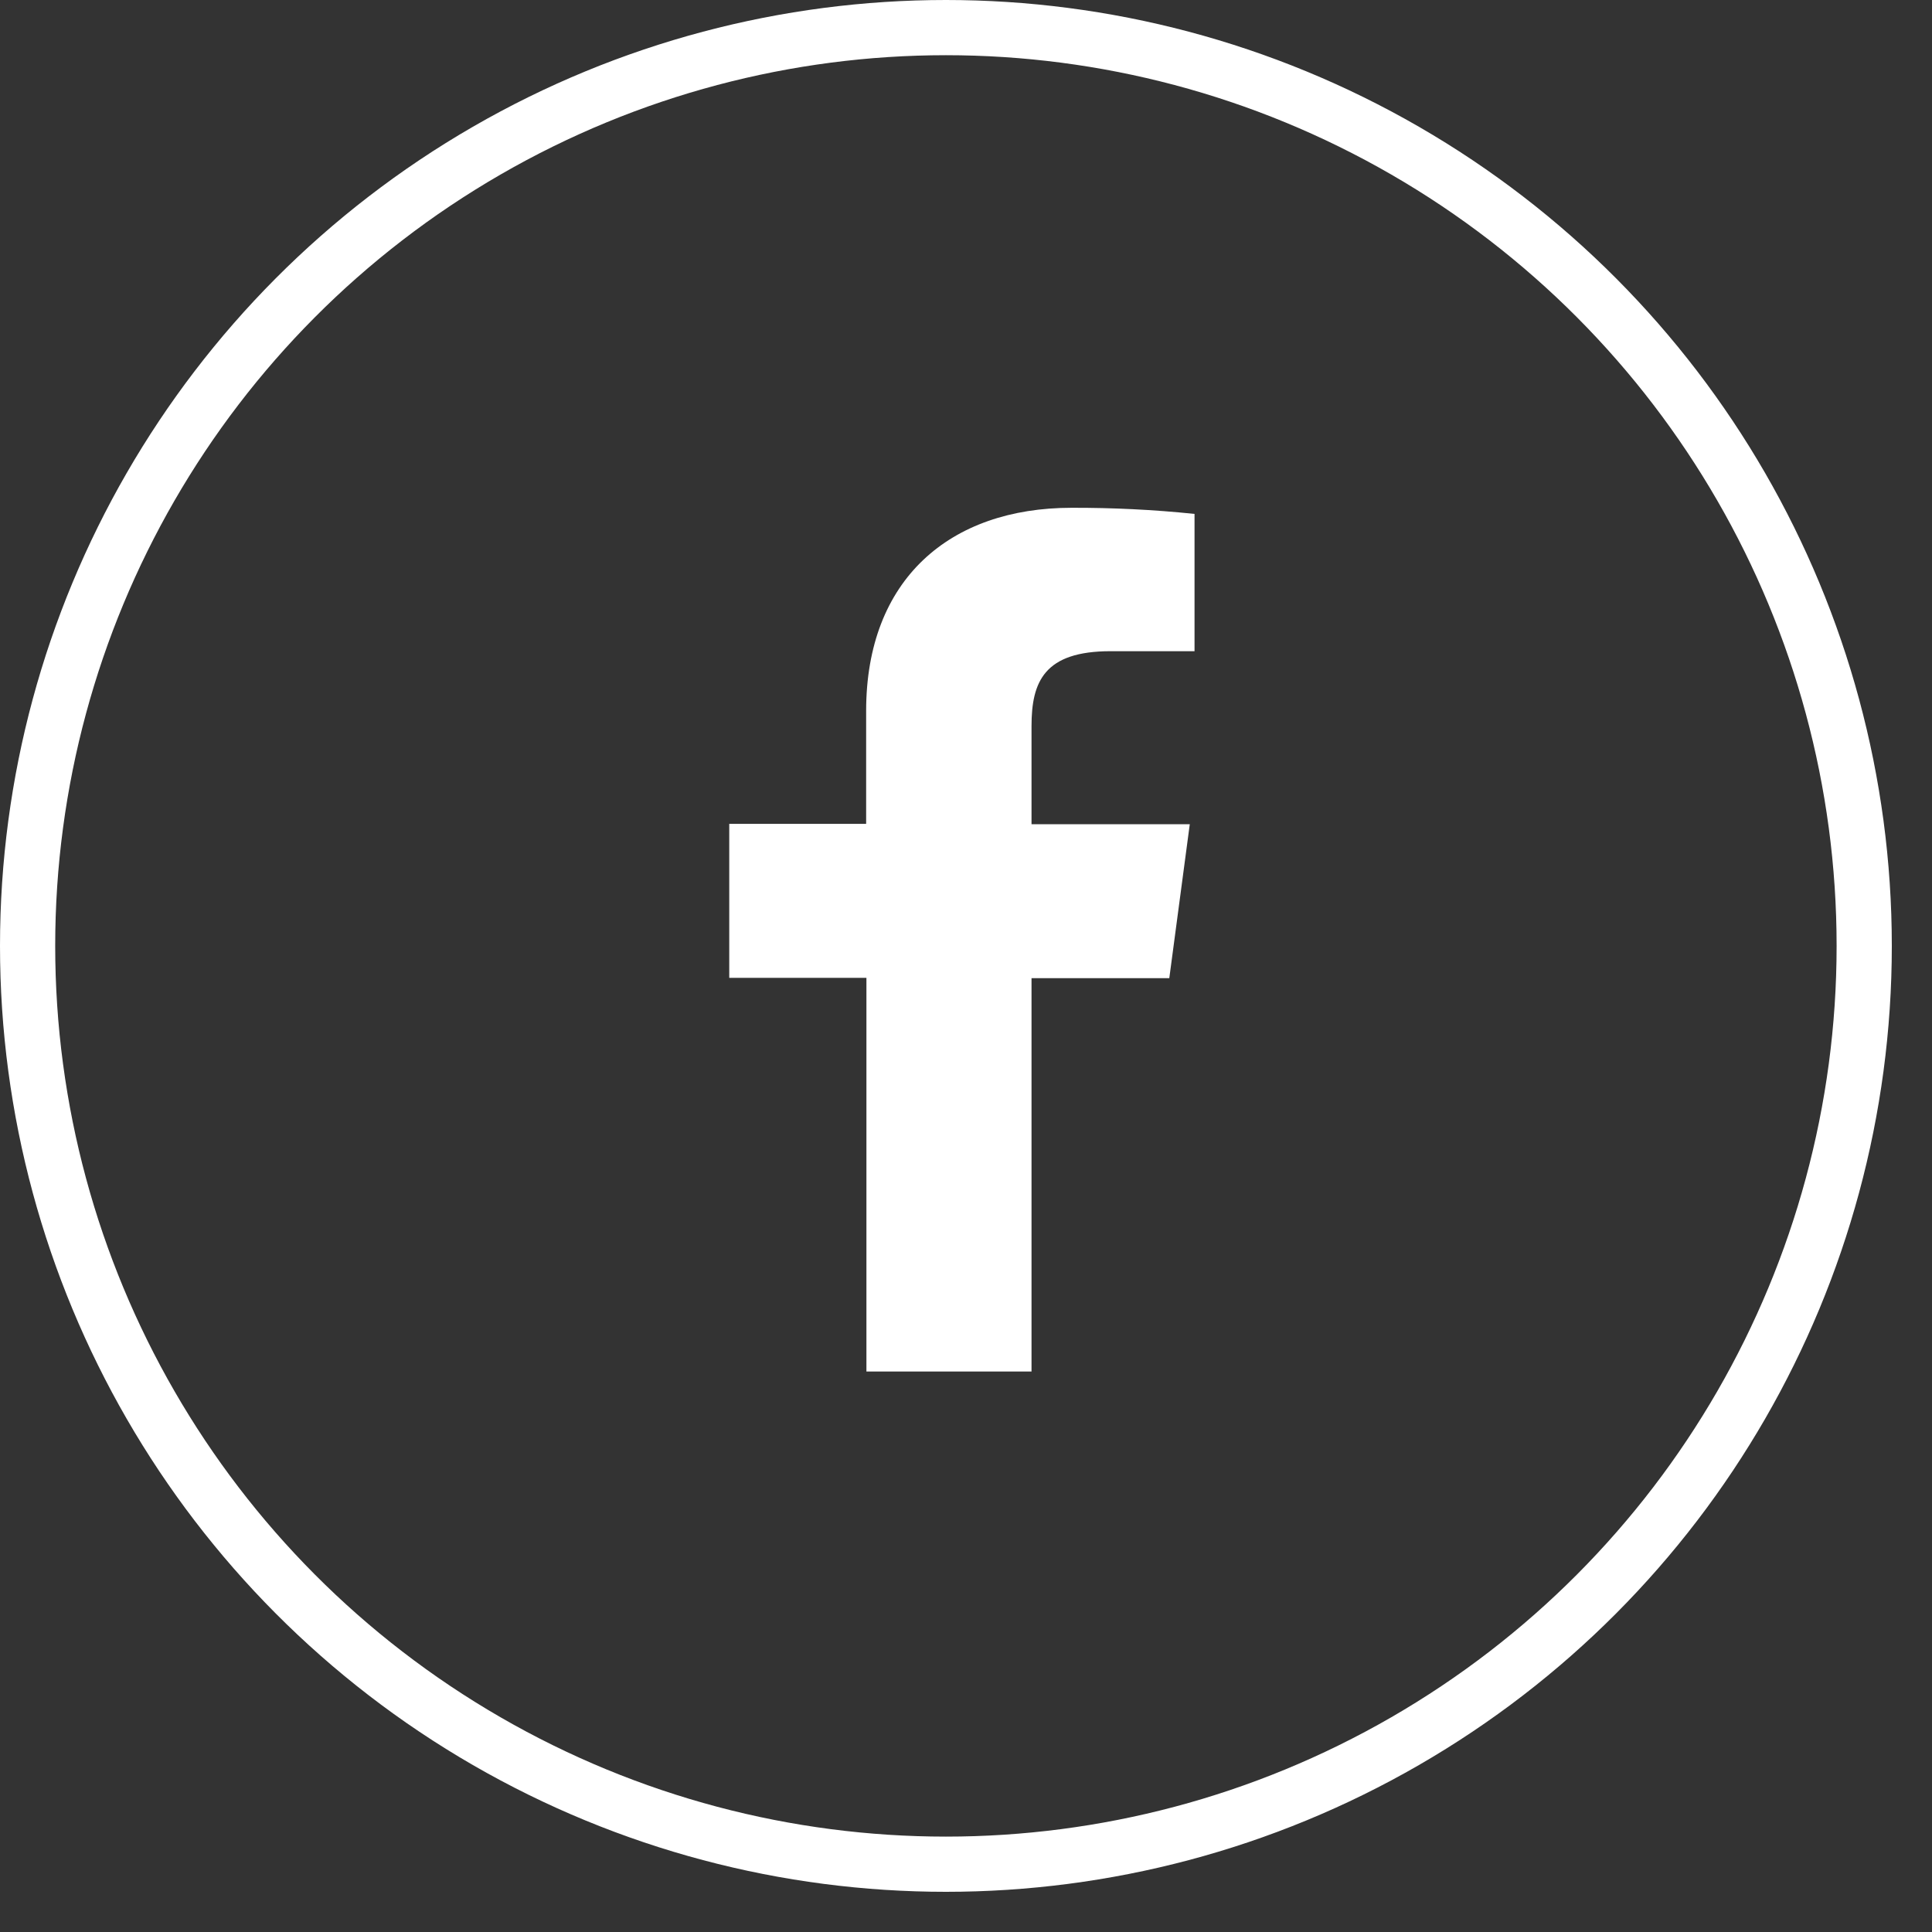 <svg width="35" height="35" viewBox="0 0 35 35" fill="none" xmlns="http://www.w3.org/2000/svg">
<rect x="0" y="0" width="35" height="35" fill="#333333" stroke="none"/>
<path d="M18.687 24.846V17.72H21.183L21.554 14.931H18.687V13.153C18.687 12.348 18.919 11.797 20.119 11.797H21.64V9.31C20.9 9.233 20.157 9.197 19.413 9.199C17.206 9.199 15.691 10.496 15.691 12.878V14.925H13.211V17.715H15.696V24.846H18.687Z" fill="white"/>
<circle cx="17.136" cy="17.136" r="16.636" stroke="white"/>
</svg>
